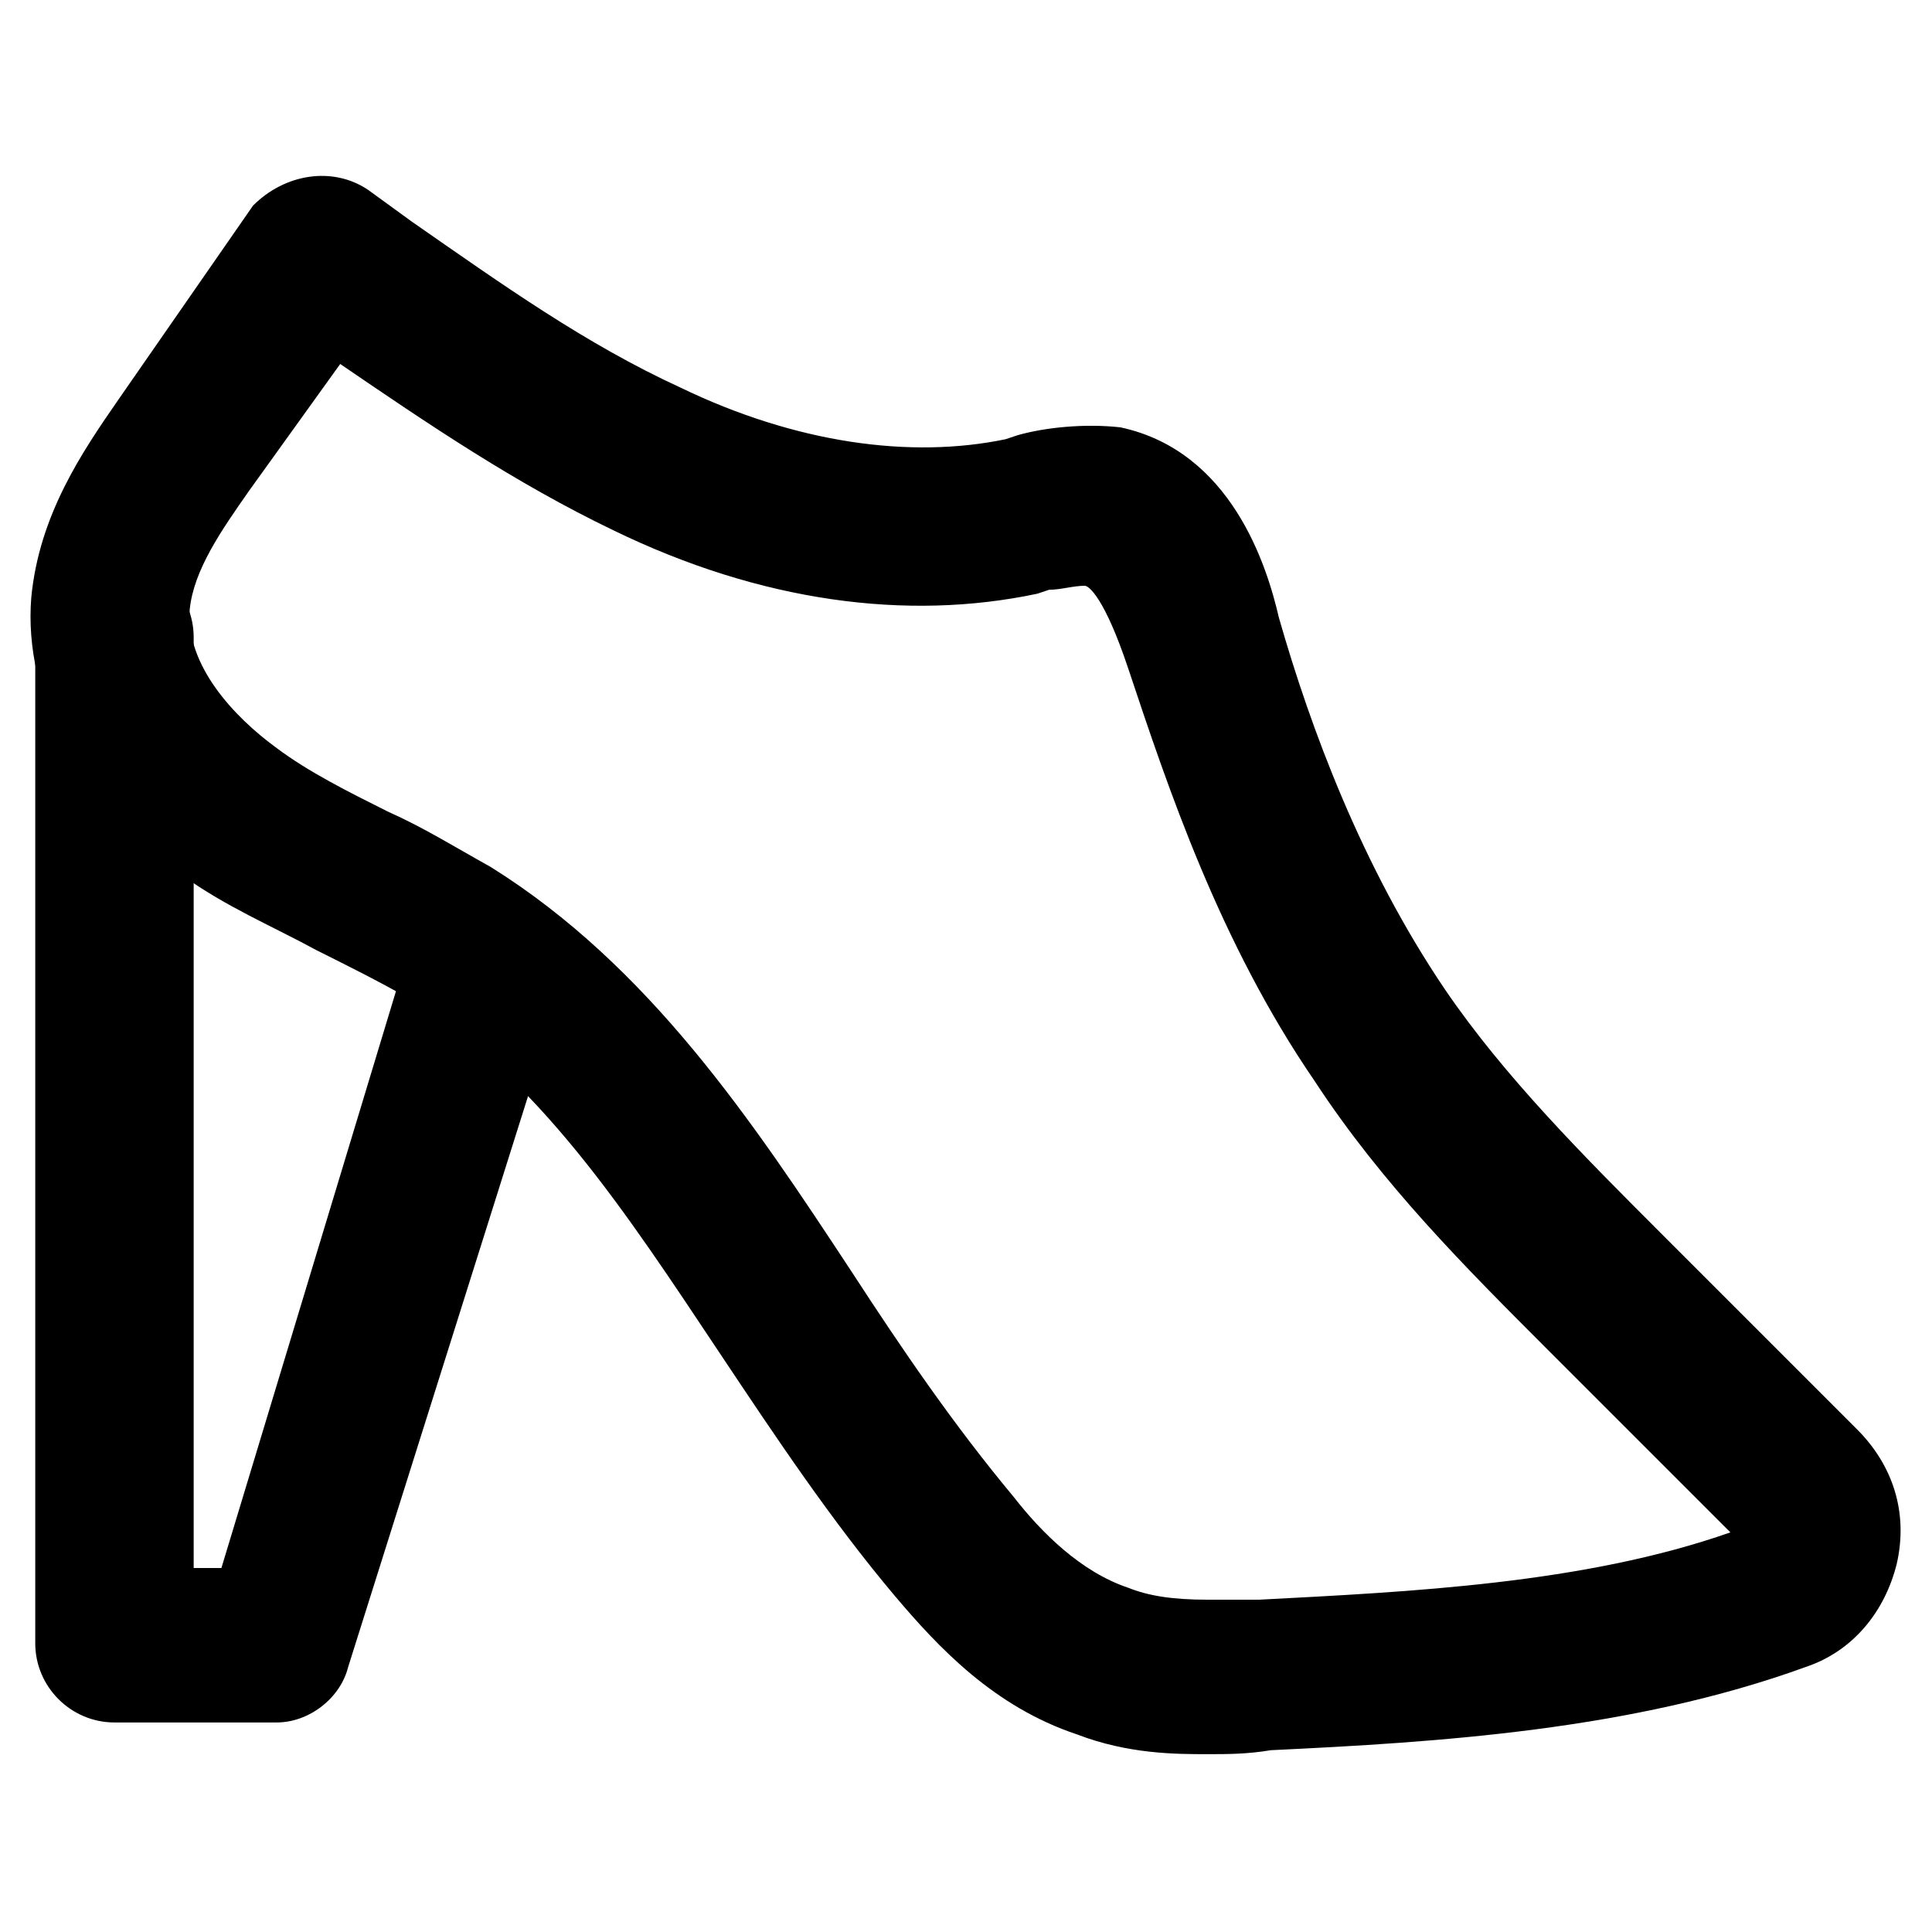 <?xml version="1.0" encoding="UTF-8"?>
<!-- Uploaded to: ICON Repo, www.svgrepo.com, Generator: ICON Repo Mixer Tools -->
<svg fill="#000000" width="800px" height="800px" version="1.1" viewBox="144 144 512 512" xmlns="http://www.w3.org/2000/svg">
 <g>
  <path d="m464.02 608.87c-8.398 0-20.992 0-34.637-5.246-22.043-7.348-36.734-23.09-48.281-36.734-16.793-19.941-31.488-41.984-46.184-64.027-25.191-37.785-48.281-73.473-82.918-94.465-7.348-4.199-15.742-8.398-24.141-12.594-11.547-6.297-24.141-11.547-35.688-19.941-27.289-18.895-41.984-47.23-39.887-73.473 2.098-22.043 13.645-38.836 23.09-52.48l35.688-51.43c8.398-8.402 20.996-10.5 30.441-4.203l11.547 8.395c24.141 16.793 46.184 32.539 71.371 44.082 30.438 14.695 60.879 18.895 86.066 13.645l3.148-1.051c7.348-2.098 17.844-3.148 27.289-2.098 29.391 6.297 38.836 36.734 41.984 50.383 8.398 29.391 22.043 66.125 44.082 98.664 15.742 23.09 36.734 44.082 57.727 65.074l51.43 51.43c9.445 9.445 13.645 22.043 10.496 35.688-3.148 12.594-11.547 23.09-24.141 27.289-46.184 16.793-97.613 19.941-141.7 22.043-6.293 1.051-11.539 1.051-16.789 1.051zm-229.86-368.41-24.141 33.59c-7.348 10.496-14.695 20.992-15.742 31.488-1.051 14.695 11.547 28.34 23.09 36.734 8.398 6.297 18.895 11.547 29.391 16.793 9.445 4.199 17.844 9.445 27.289 14.695 41.984 26.238 69.273 67.176 95.516 107.06 13.645 20.992 27.289 40.934 43.035 59.828 7.348 9.445 17.844 19.941 30.438 24.141 5.246 2.098 11.547 3.148 20.992 3.148h13.645c39.887-2.098 86.066-4.199 124.9-17.844l-48.281-48.281c-22.043-22.043-44.082-44.082-61.926-71.371-25.191-36.734-38.836-77.672-49.332-109.16-6.297-18.895-10.496-22.043-11.547-22.043-3.148 0-6.297 1.051-9.445 1.051l-3.148 1.051c-34.637 7.348-73.473 2.098-112.31-16.793-26.242-12.598-49.332-28.34-72.426-44.086z"/>
  <path d="m217.37 600.47h-43.035c-11.547 0-20.992-9.445-20.992-20.992v-266.6c0-11.547 9.445-20.992 20.992-20.992s20.992 9.445 20.992 20.992v246.66h7.348l48.281-159.54c3.148-10.496 14.695-16.793 26.238-13.645 10.496 3.148 16.793 14.695 13.645 26.238l-54.574 173.18c-2.102 8.398-10.496 14.695-18.895 14.695z"/>
 </g>
</svg>